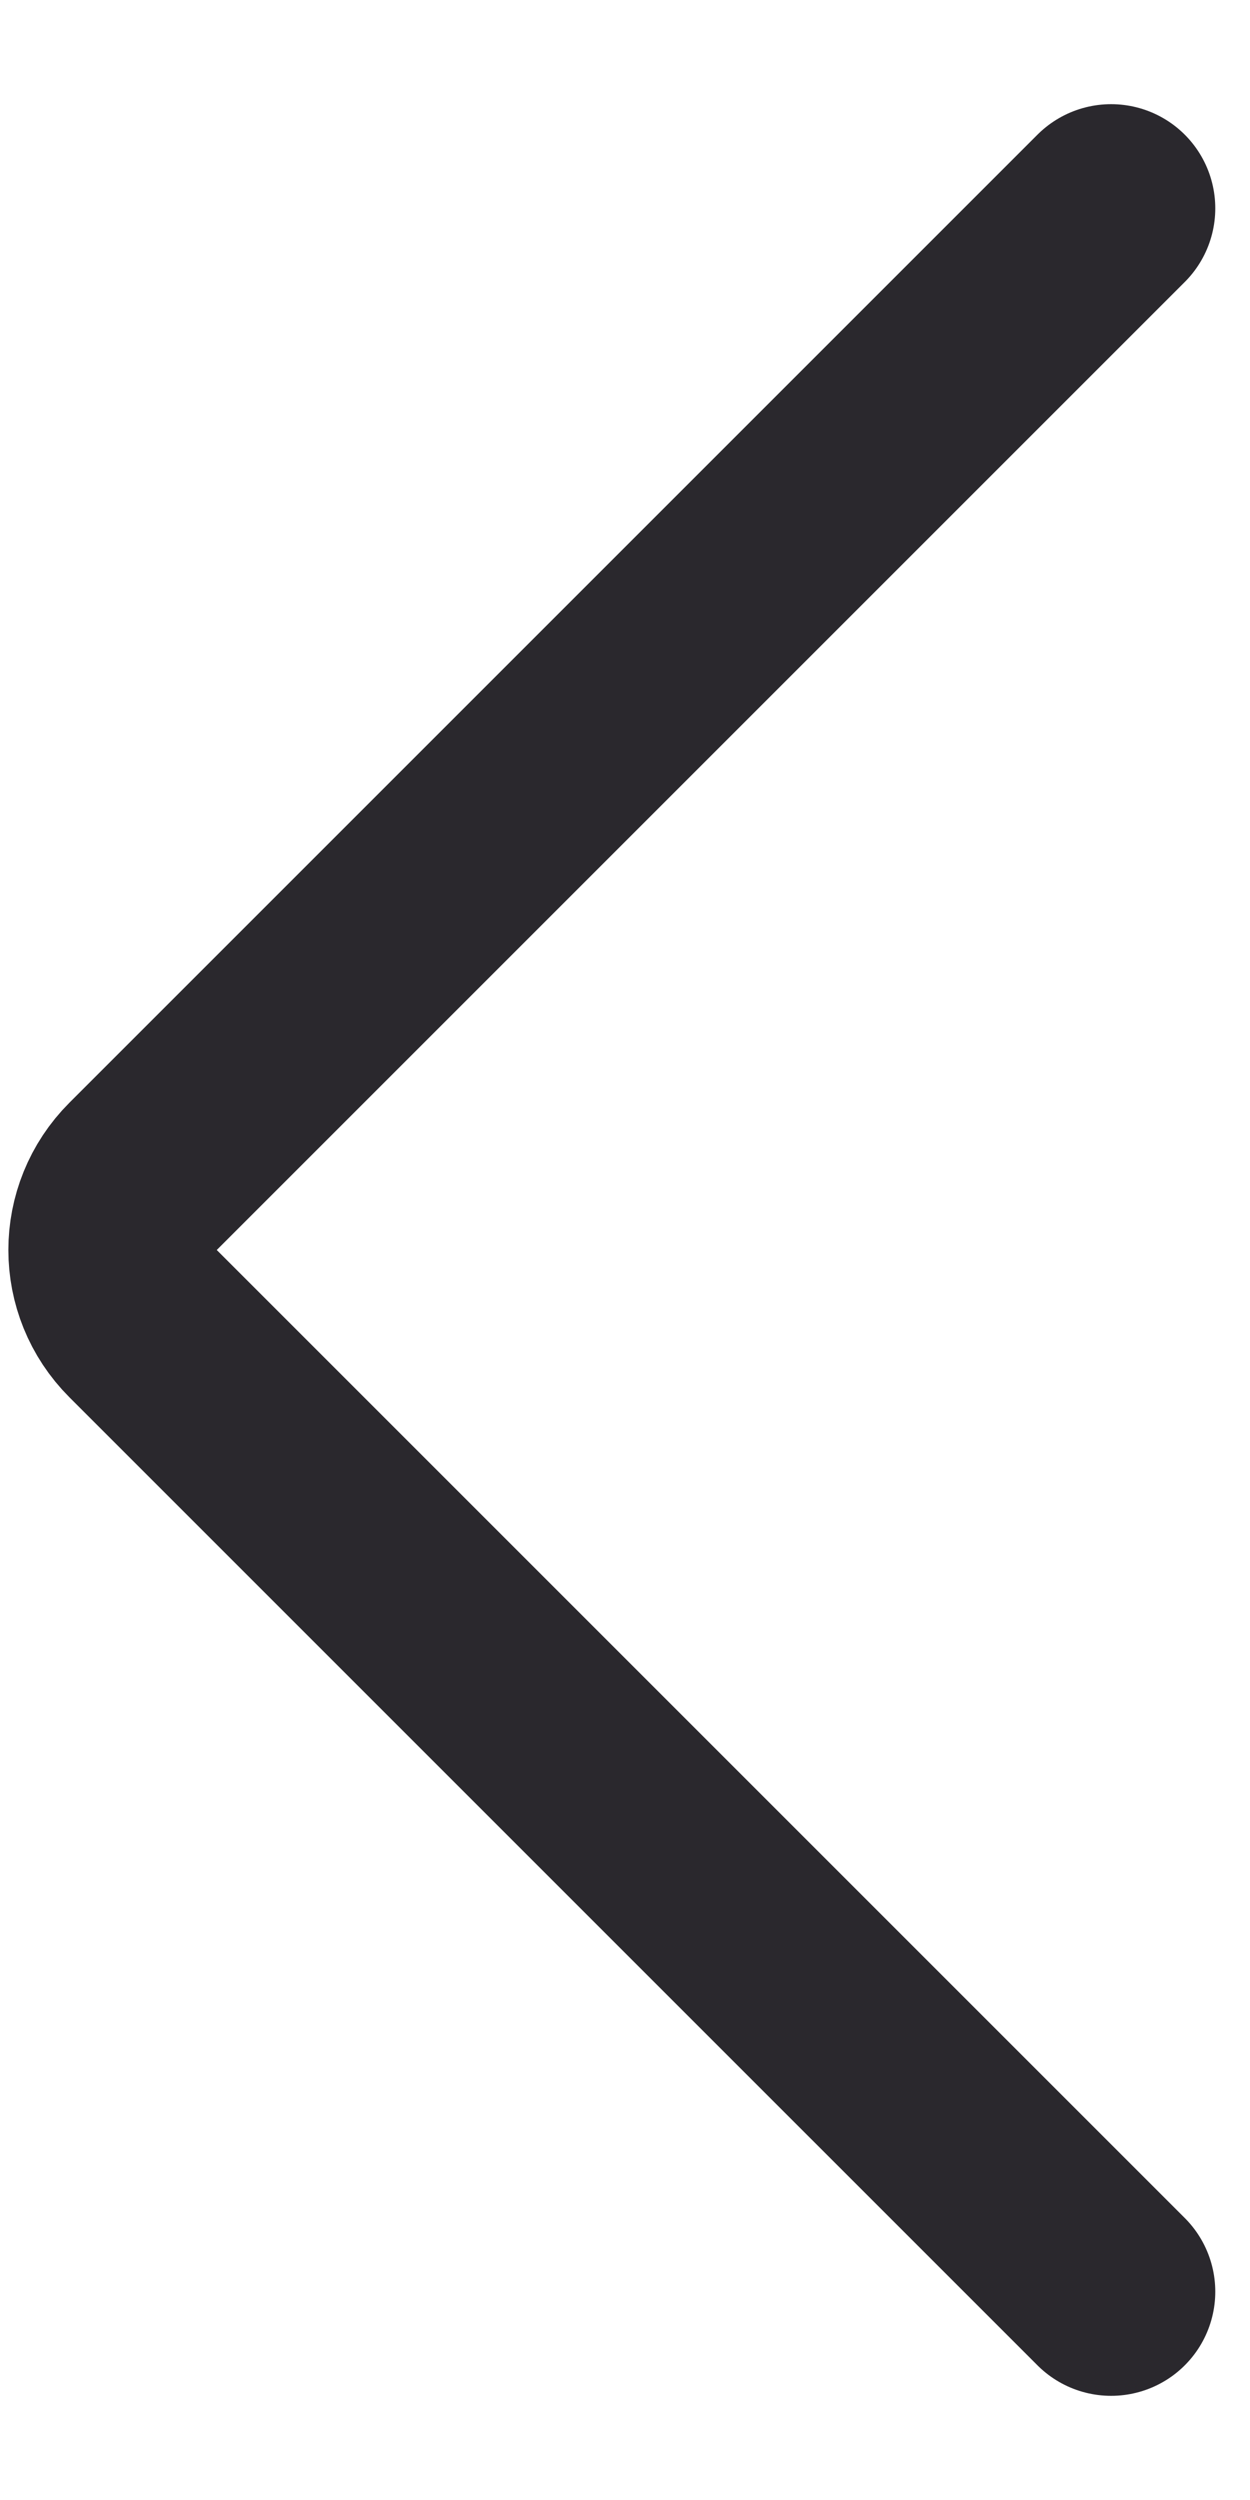 <svg width="9" height="18" viewBox="0 0 9 18" fill="none" xmlns="http://www.w3.org/2000/svg">
<path d="M8 1.5L1.03 8.47C0.737 8.763 0.737 9.237 1.03 9.53L8 16.5" stroke="#2A282D" stroke-width="1.5" stroke-linecap="round" stroke-linejoin="round"/>
</svg>
